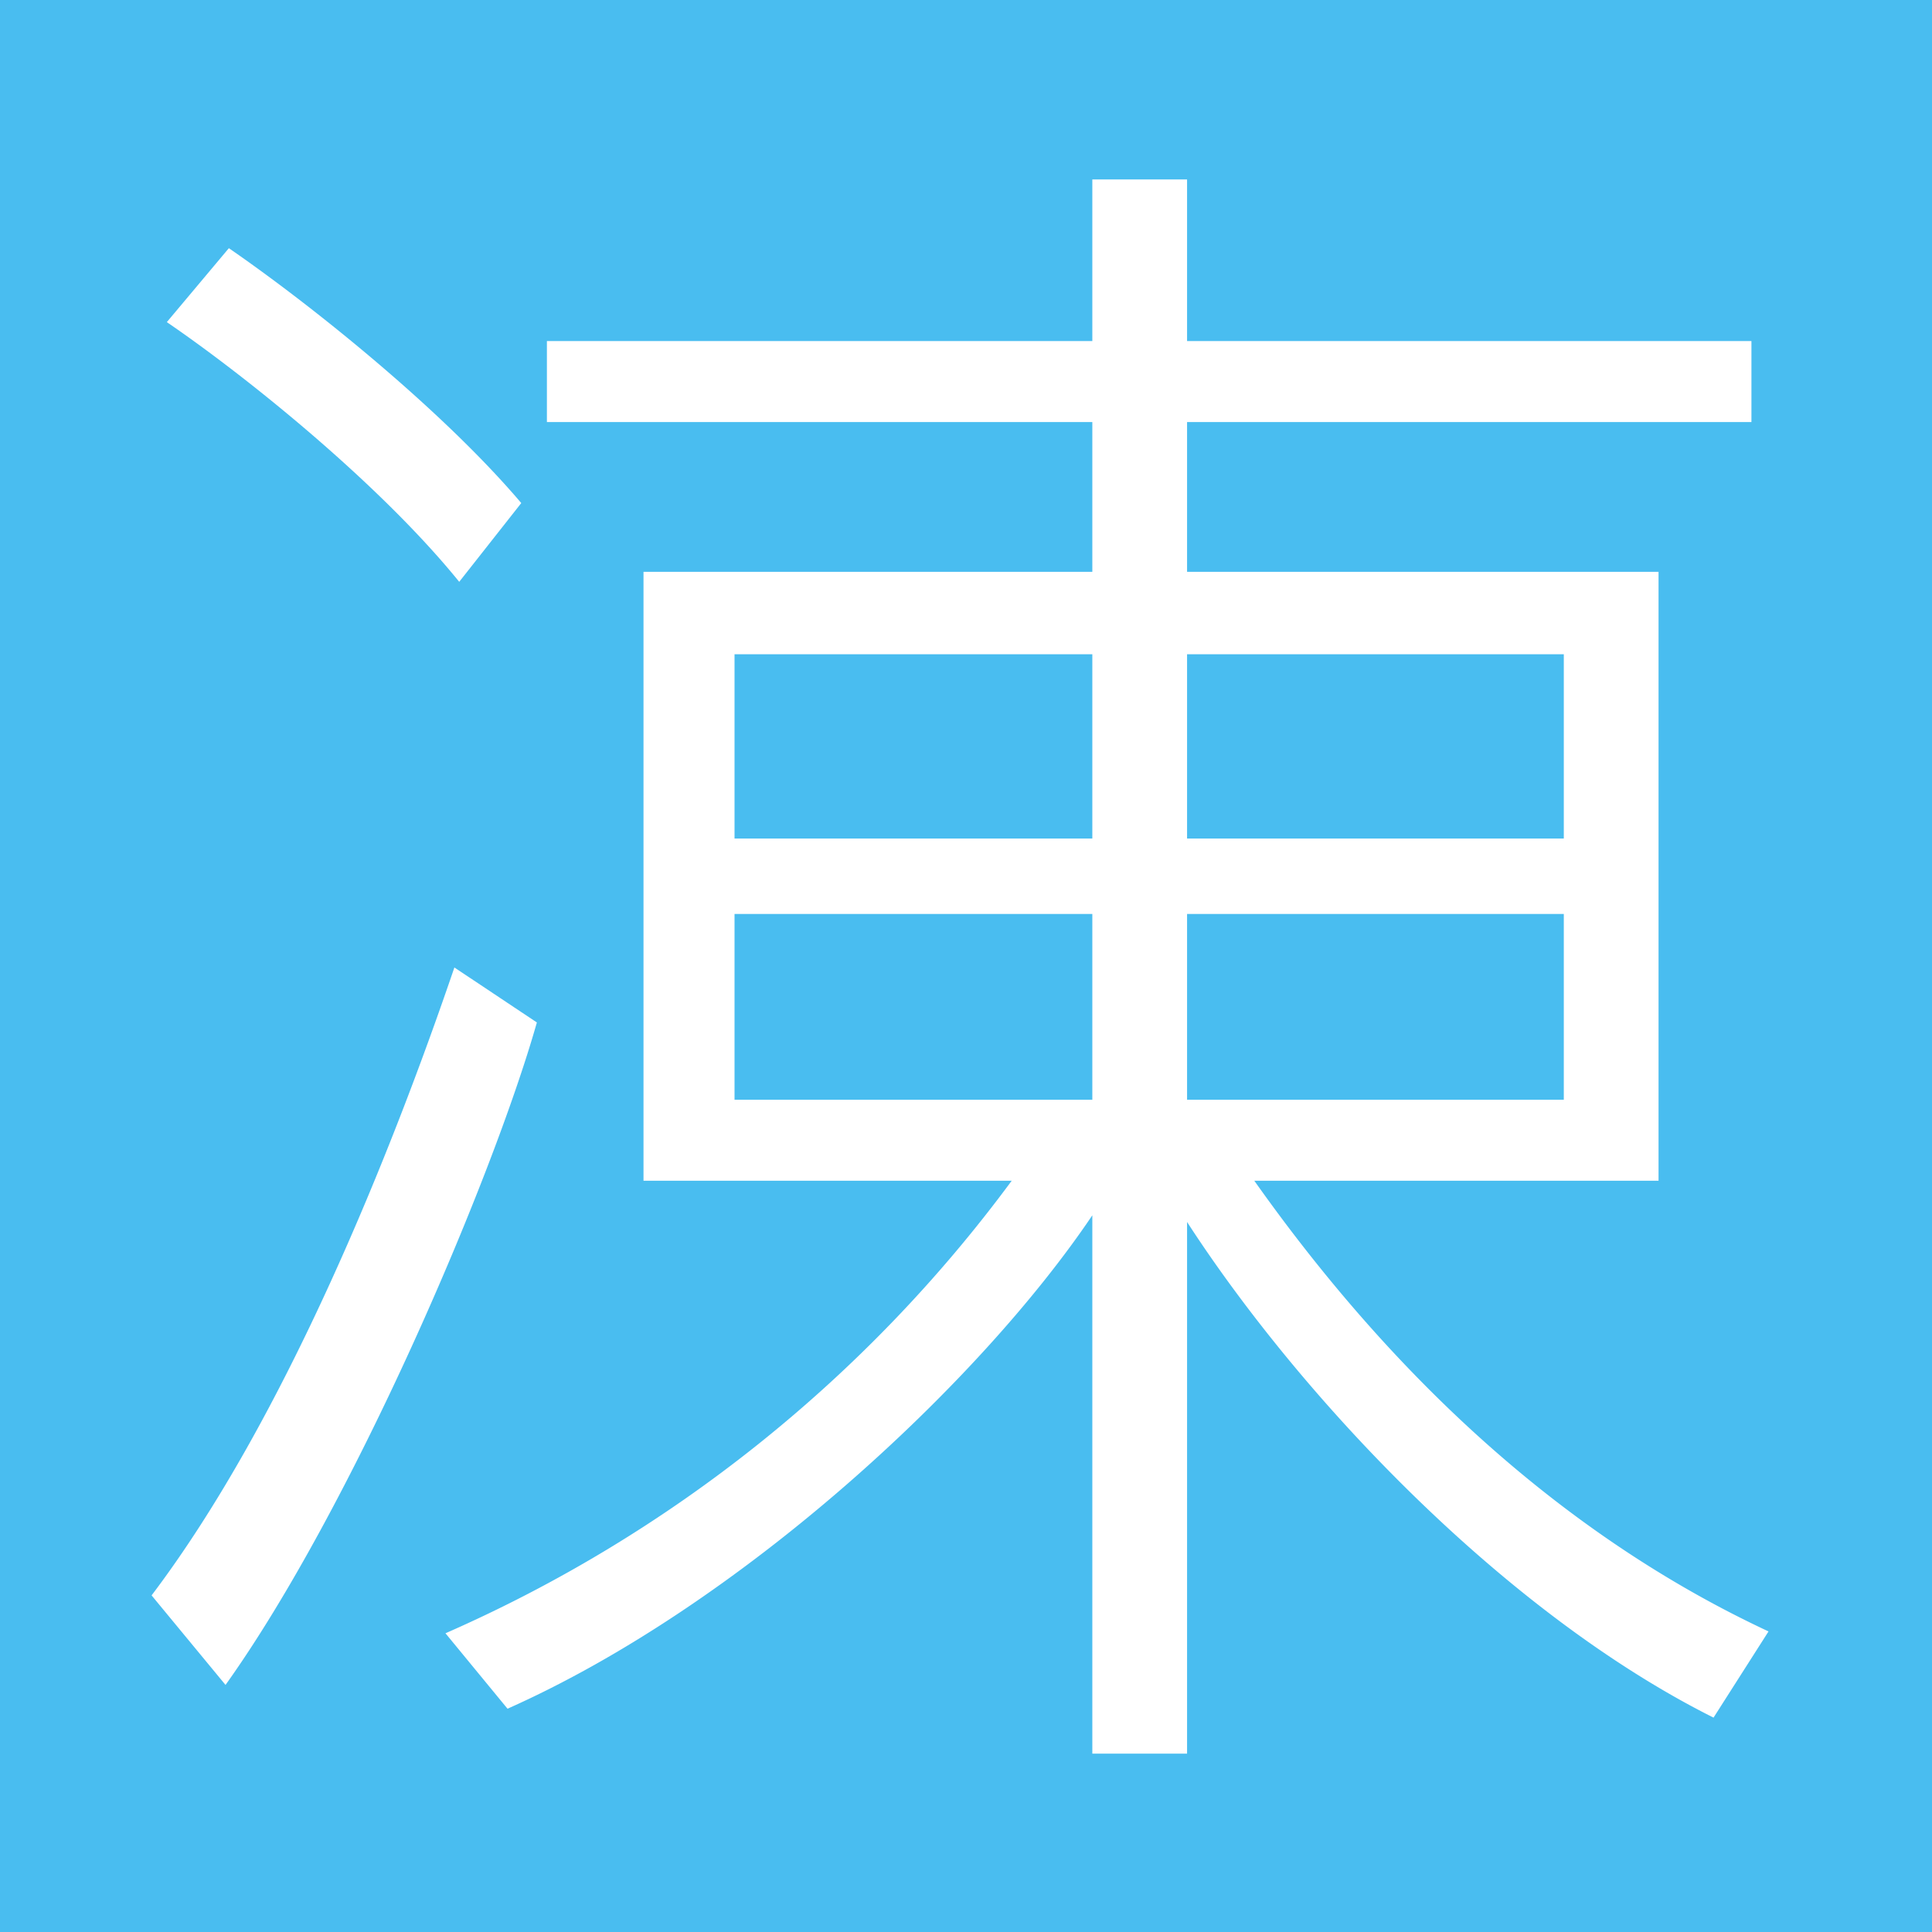 <svg id="_2" data-name="2" xmlns="http://www.w3.org/2000/svg" viewBox="0 0 520 520"><defs><style>.cls-1{fill:#49bdf0;}.cls-2{fill:#fff;}</style></defs><title>temp3</title><rect class="cls-1" width="520" height="520"/><g id="凍"><path class="cls-2" d="M39.7,427.3c36.1-47.7,64.8-120,81.5-169l22.2,14.8c-12.1,42.6-50,131-83.8,178.3Zm82.8-272.8c-21.8-26.9-58.3-56-78.7-69.9L60.5,64.7c22.2,15.3,57.4,43.5,78.7,68.6ZM460.1,460.2C403.6,431.9,349,374,318.4,326.8V469.9H292.9V325C262.4,370.3,198,430,135.5,457.8l-16.7-20.3A378.19,378.19,0,0,0,271.2,315.7H172.1V151.8H292.9V111.5H146.1V89.7H292.9V46.2h25.5V89.7H470.3v21.8H318.4v40.3H445.3V315.7H336.5c37,52.3,82.9,95.4,138.4,121.3ZM292.9,174H196.6v49.6h96.3Zm0,69.9H196.6v50h96.3ZM419.8,174H318.4v49.6H419.8Zm0,69.9H318.4v50H419.8Z" transform="translate(1.1 2.1)"/></g></svg>
